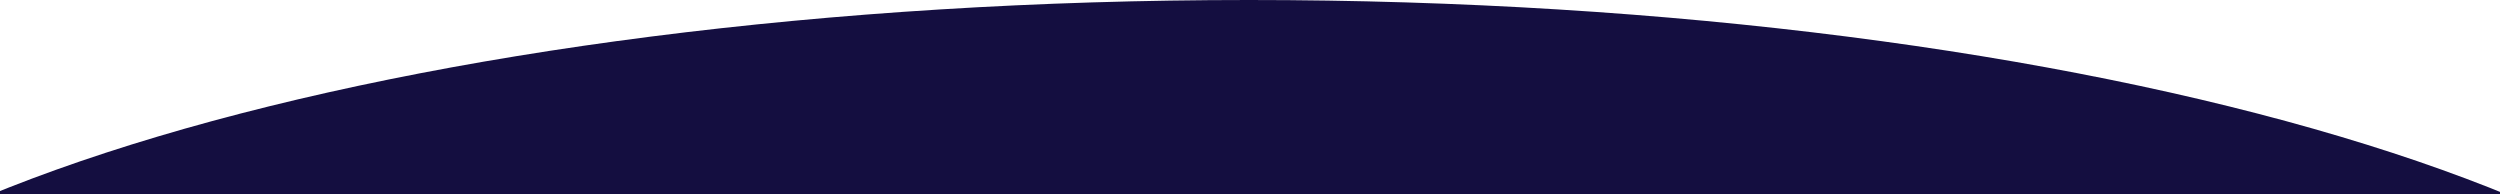 <svg version="1.2" xmlns="http://www.w3.org/2000/svg" viewBox="0 0 1440 112" width="1440" height="112">
	<title>Union-large</title>
	<style>
		.s0 { fill: #140e40 } 
	</style>
	<path fill-rule="evenodd" class="s0" d="m-195 1323.3h1830v-919.8-133.2h-4.9c-25.3-150.6-423.3-270.3-910.7-270.3-487.3 0-885.4 119.7-910.7 270.3h-3.7z"/>
</svg>